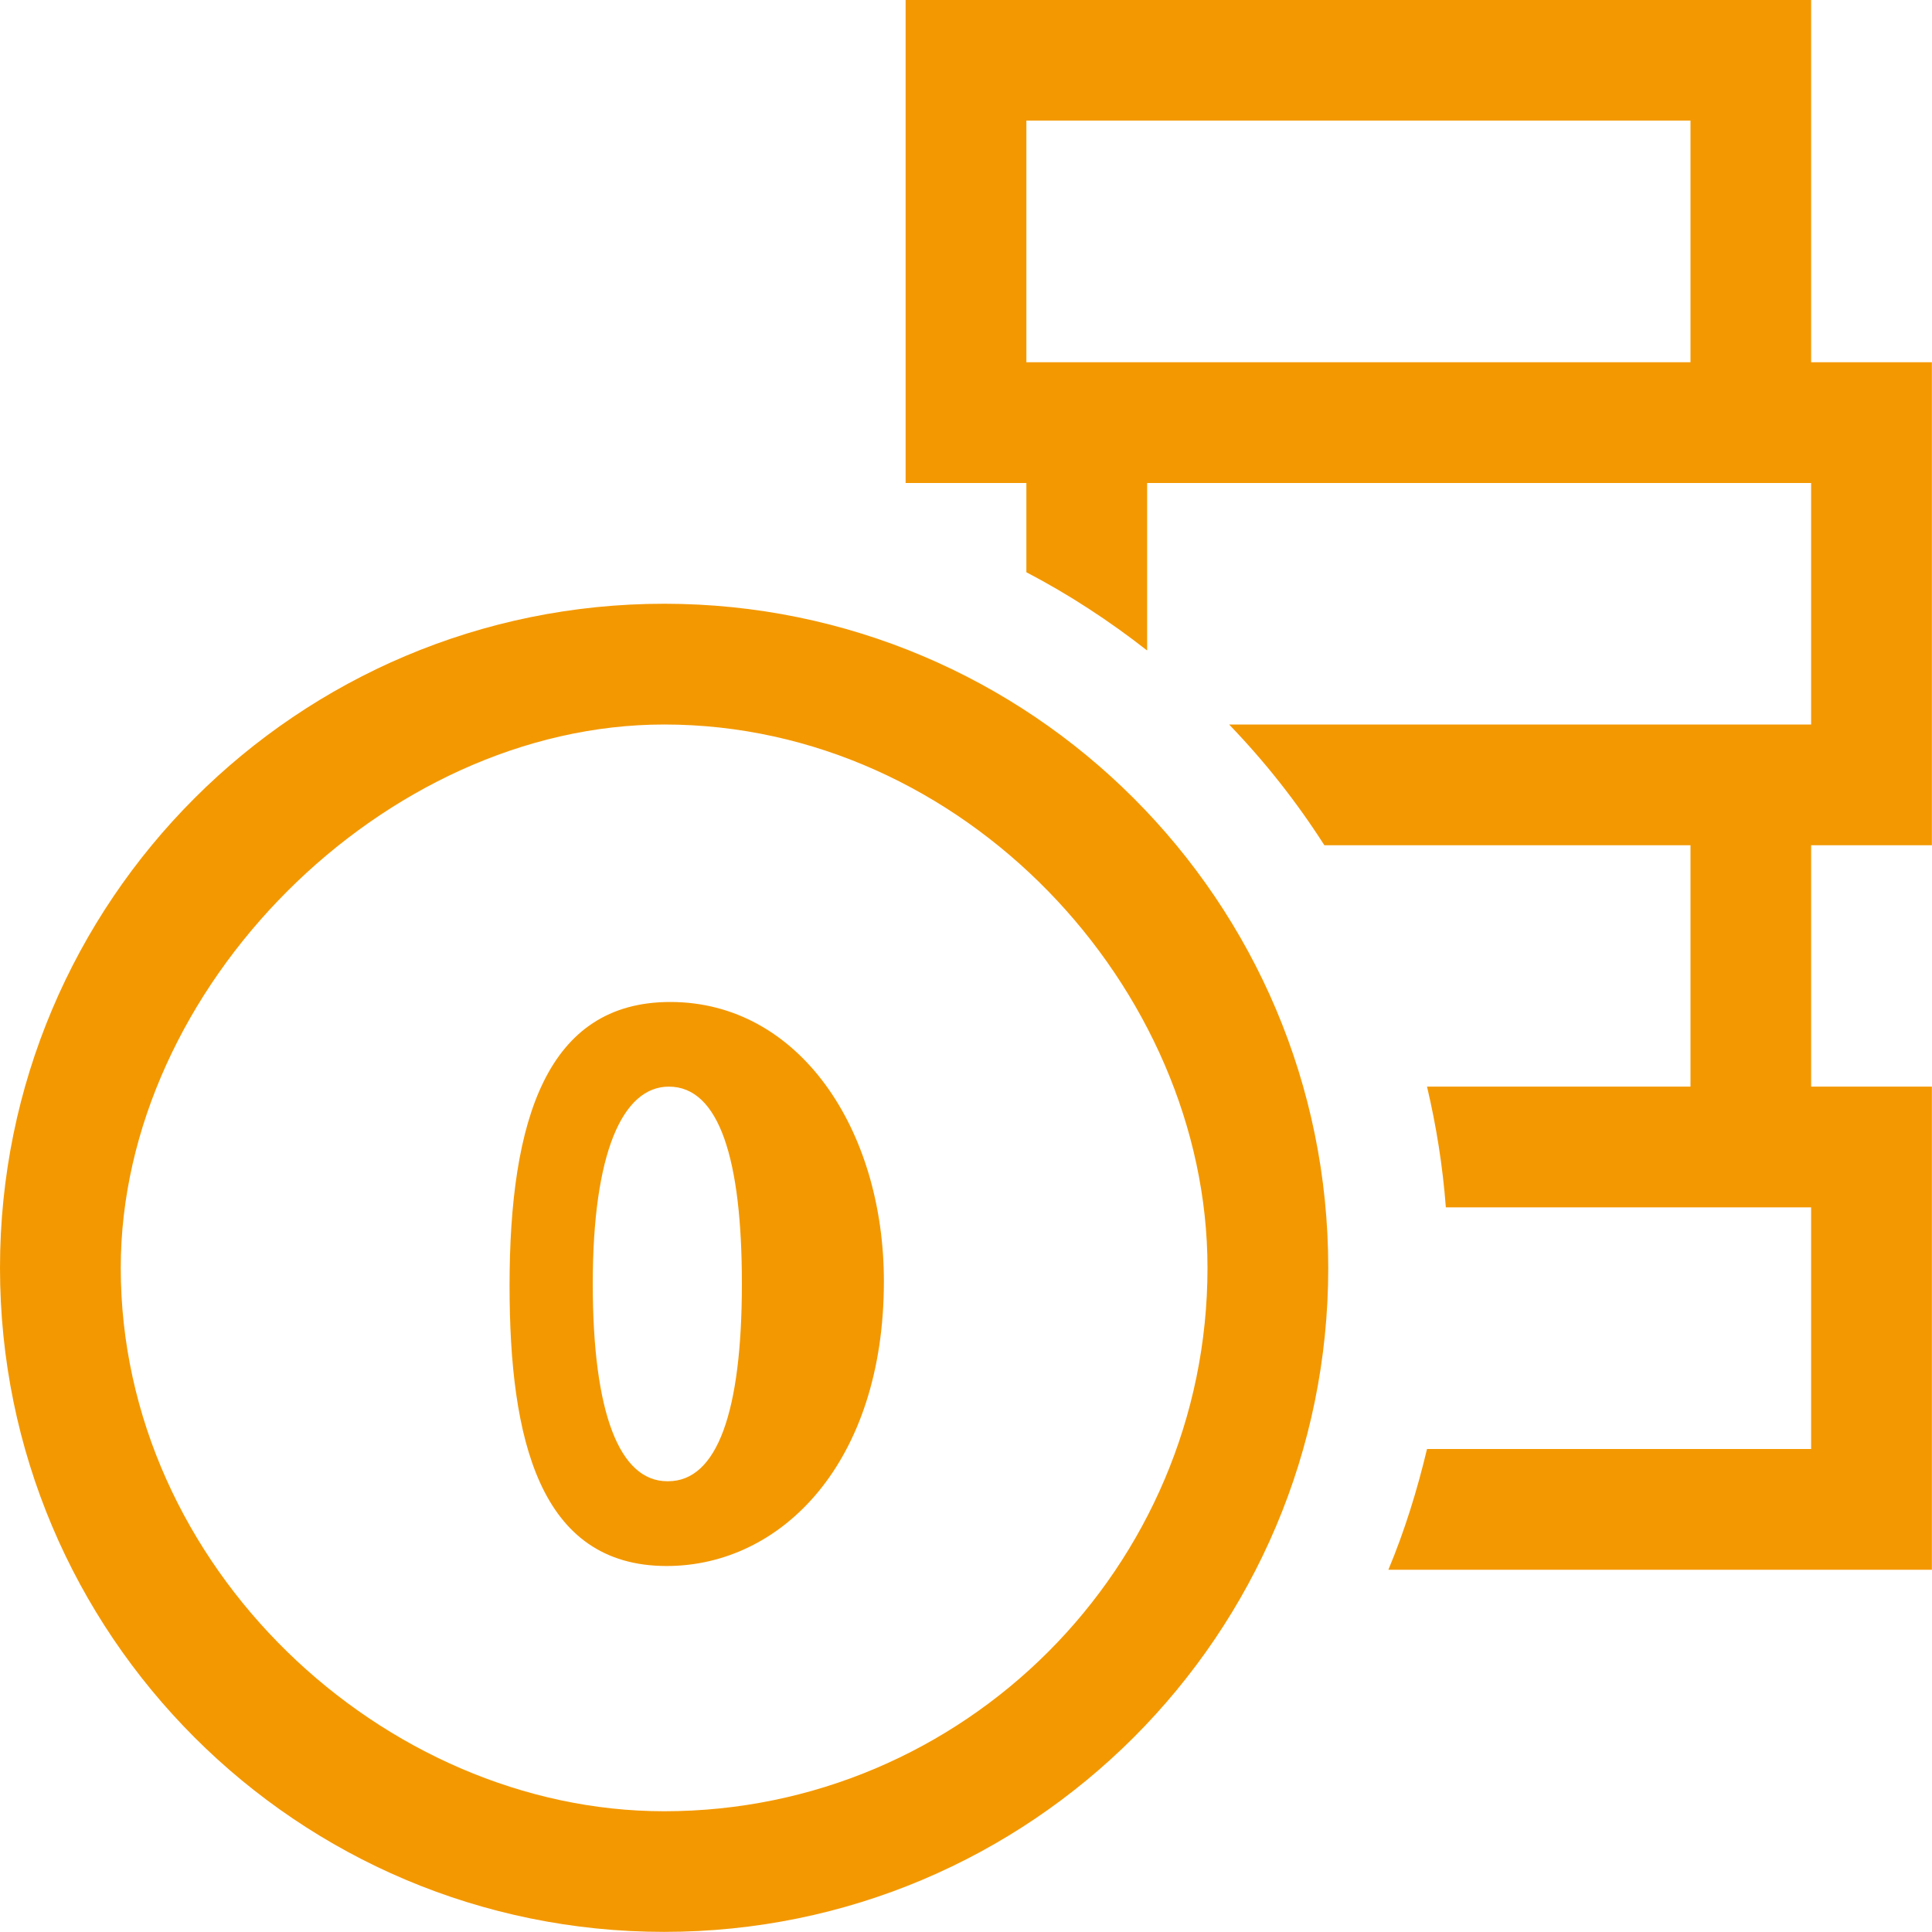 <svg xmlns="http://www.w3.org/2000/svg" xmlns:xlink="http://www.w3.org/1999/xlink" width="16px" height="16px">
<path fill-rule="evenodd" fill="rgb(243, 152, 0)" d="M15.999,8.999 L15.999,13.0 L11.498,13.0 C11.632,12.679 11.736,12.344 11.818,12.0 L14.999,12.0 L14.999,9.999 L11.974,9.999 C11.948,9.658 11.895,9.325 11.818,8.999 L14.0,8.999 L14.0,7.0 L10.968,7.0 C10.738,6.640 10.474,6.306 10.179,6.0 L14.999,6.0 L14.999,4.0 L9.500,4.0 L9.500,5.387 C9.187,5.142 8.854,4.924 8.500,4.739 L8.500,4.0 L7.500,4.0 L7.500,0.0 L14.999,0.0 L14.999,3.0 L15.999,3.0 L15.999,7.0 L14.999,7.0 L14.999,8.999 L15.999,8.999 ZM14.0,0.999 L8.500,0.999 L8.500,3.0 L14.0,3.0 L14.0,0.999 ZM11.0,10.500 C11.0,13.537 8.537,15.999 5.500,15.999 C2.462,15.999 0.0,13.537 0.0,10.500 C0.0,7.462 2.462,5.0 5.500,5.0 C8.537,5.0 11.0,7.462 11.0,10.500 ZM5.500,6.0 C3.18,6.0 1.0,8.18 1.0,10.500 C1.0,12.981 3.18,15.0 5.500,15.0 C7.981,15.0 10.0,12.981 10.0,10.500 C10.0,8.18 7.981,6.0 5.500,6.0 ZM5.521,12.969 C4.465,12.969 4.22,11.913 4.22,10.648 C4.22,9.269 4.531,8.298 5.551,8.298 C6.618,8.298 7.32,9.353 7.32,10.612 C7.32,12.111 6.474,12.969 5.521,12.969 ZM5.539,8.999 C5.155,8.999 4.909,9.551 4.909,10.630 C4.909,11.704 5.131,12.267 5.526,12.267 L5.533,12.267 C5.940,12.267 6.144,11.692 6.144,10.630 C6.144,9.605 5.958,8.999 5.539,8.999 Z"/>
</svg>